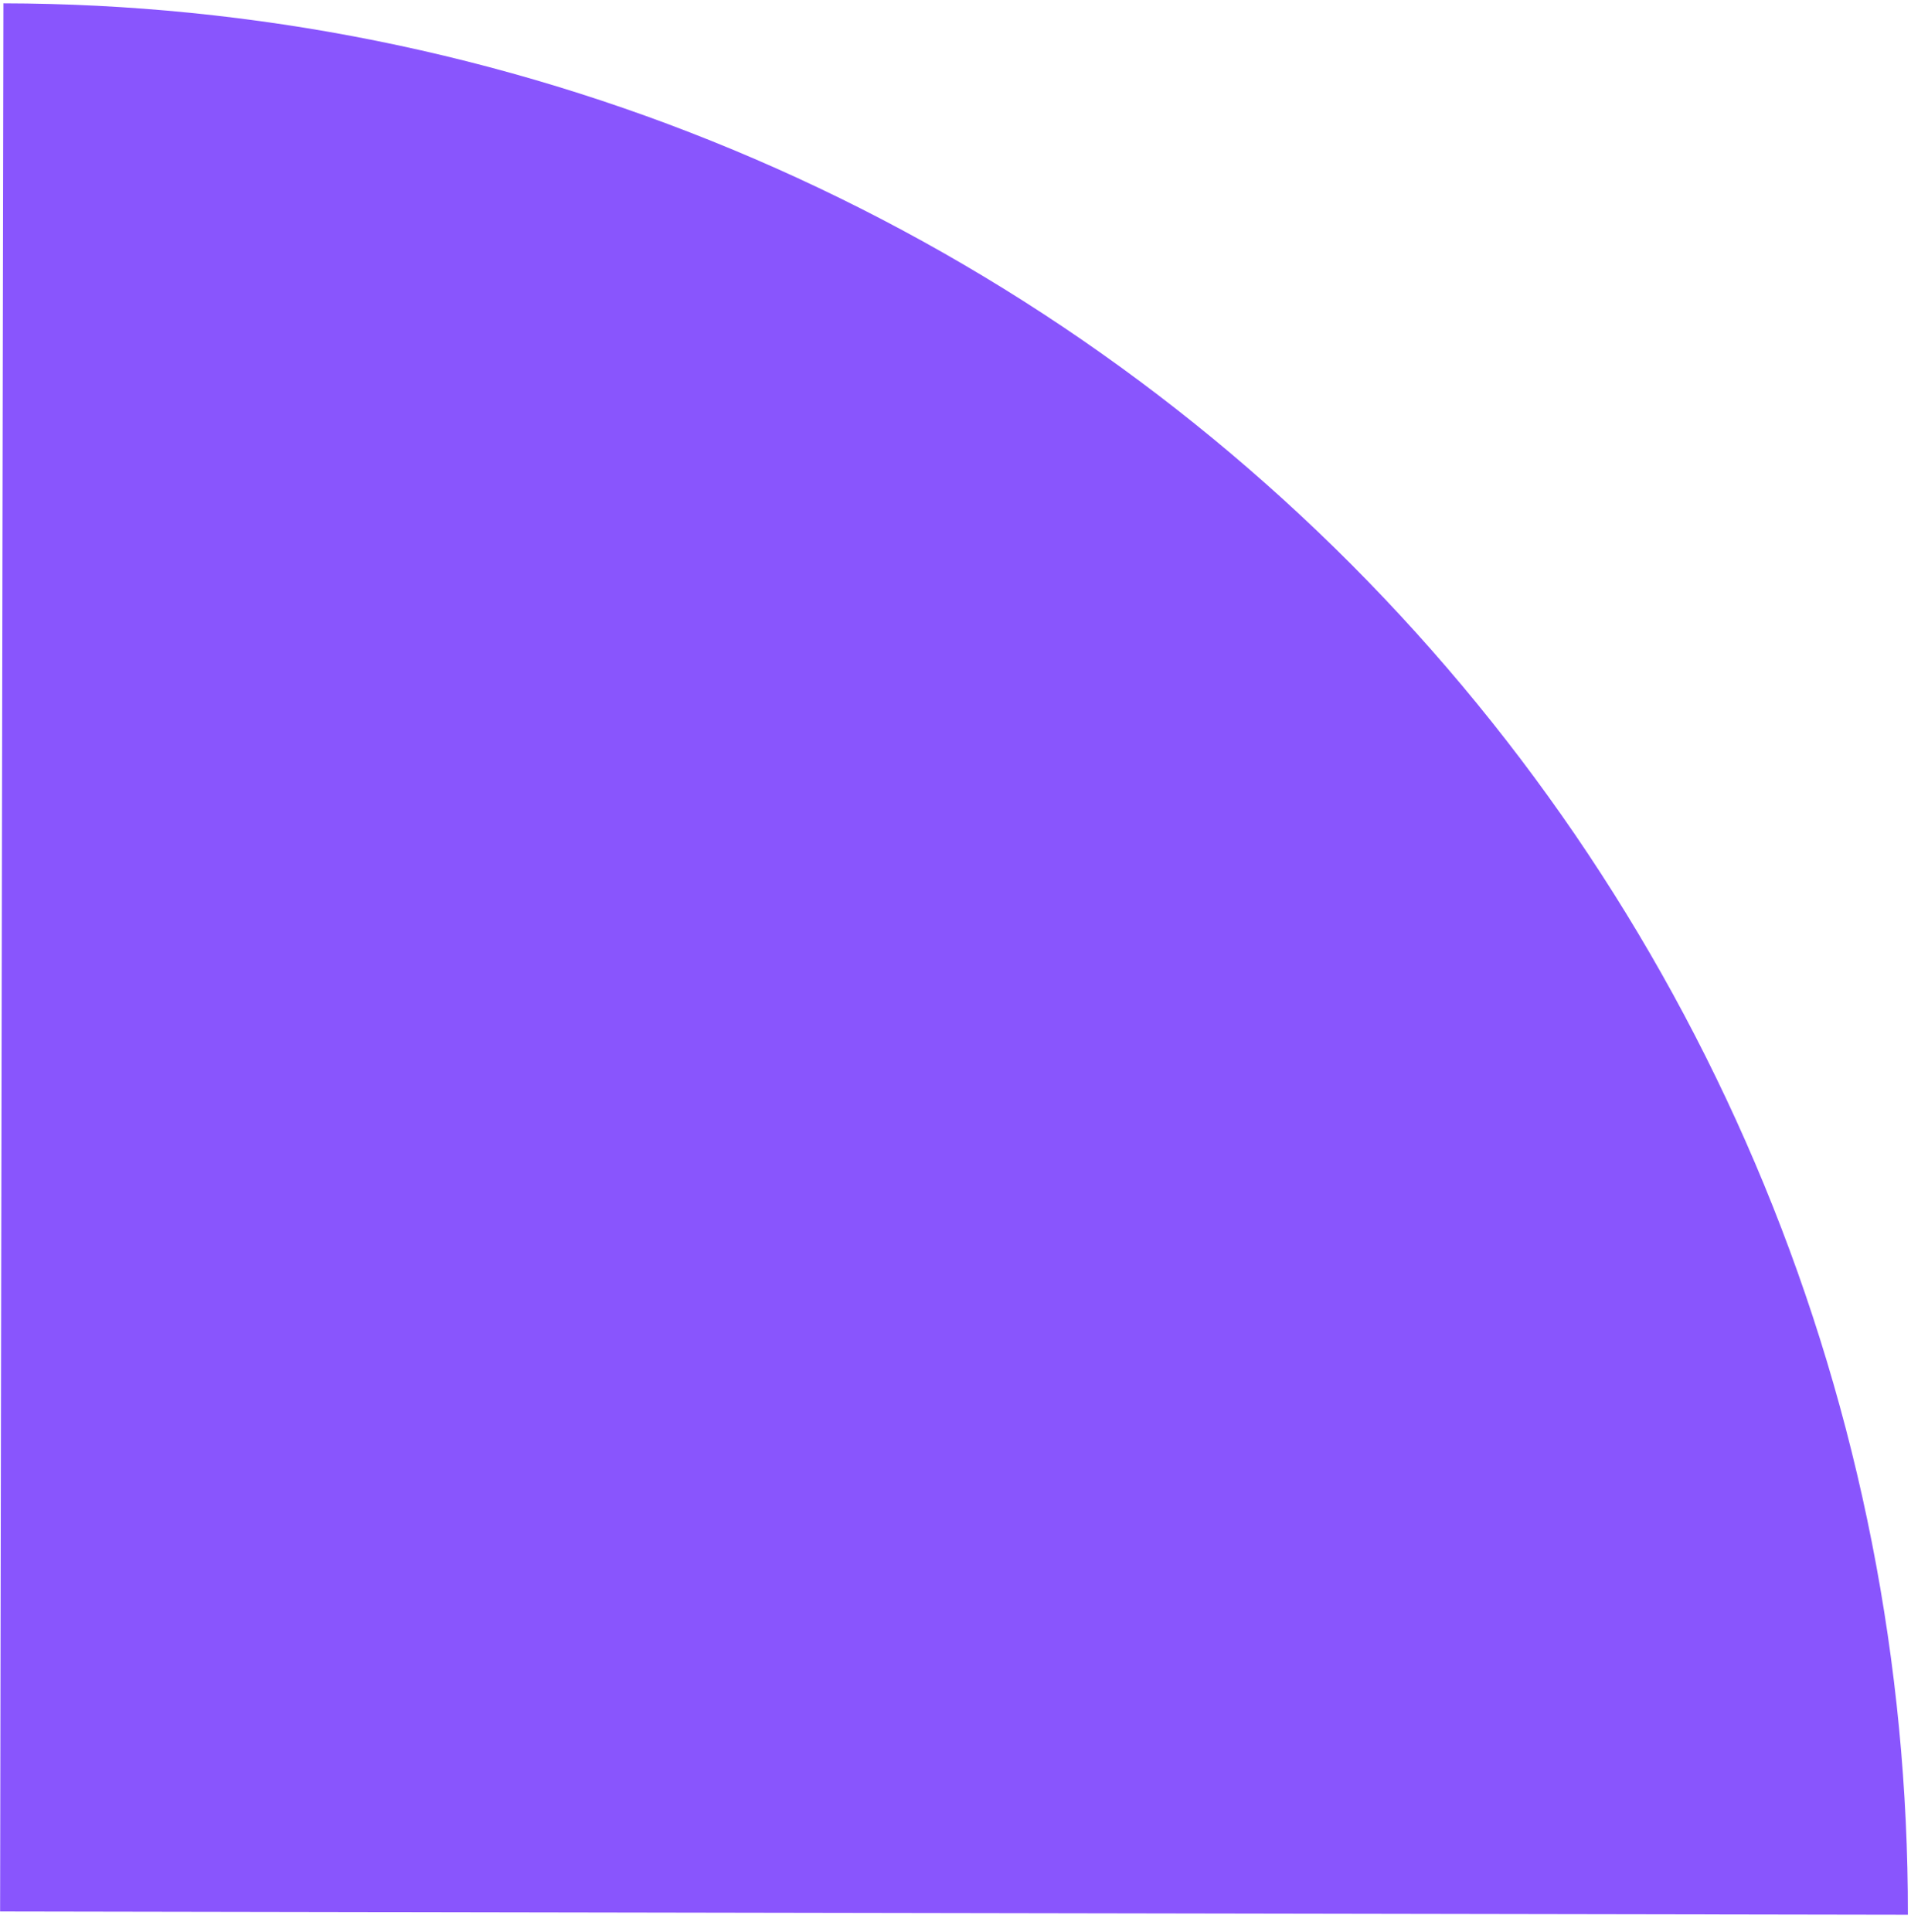 <svg width="93" height="94" viewBox="0 0 93 94" fill="none" xmlns="http://www.w3.org/2000/svg">
    <path
        d="M0.166 0.162C12.359 0.183 24.427 2.605 35.684 7.291C46.94 11.976 57.163 18.833 65.769 27.469C74.375 36.105 81.196 46.352 85.842 57.624C90.489 68.897 92.869 80.974 92.848 93.166L0.005 93.005L0.166 0.162Z"
        fill="#8955fd" />
</svg>